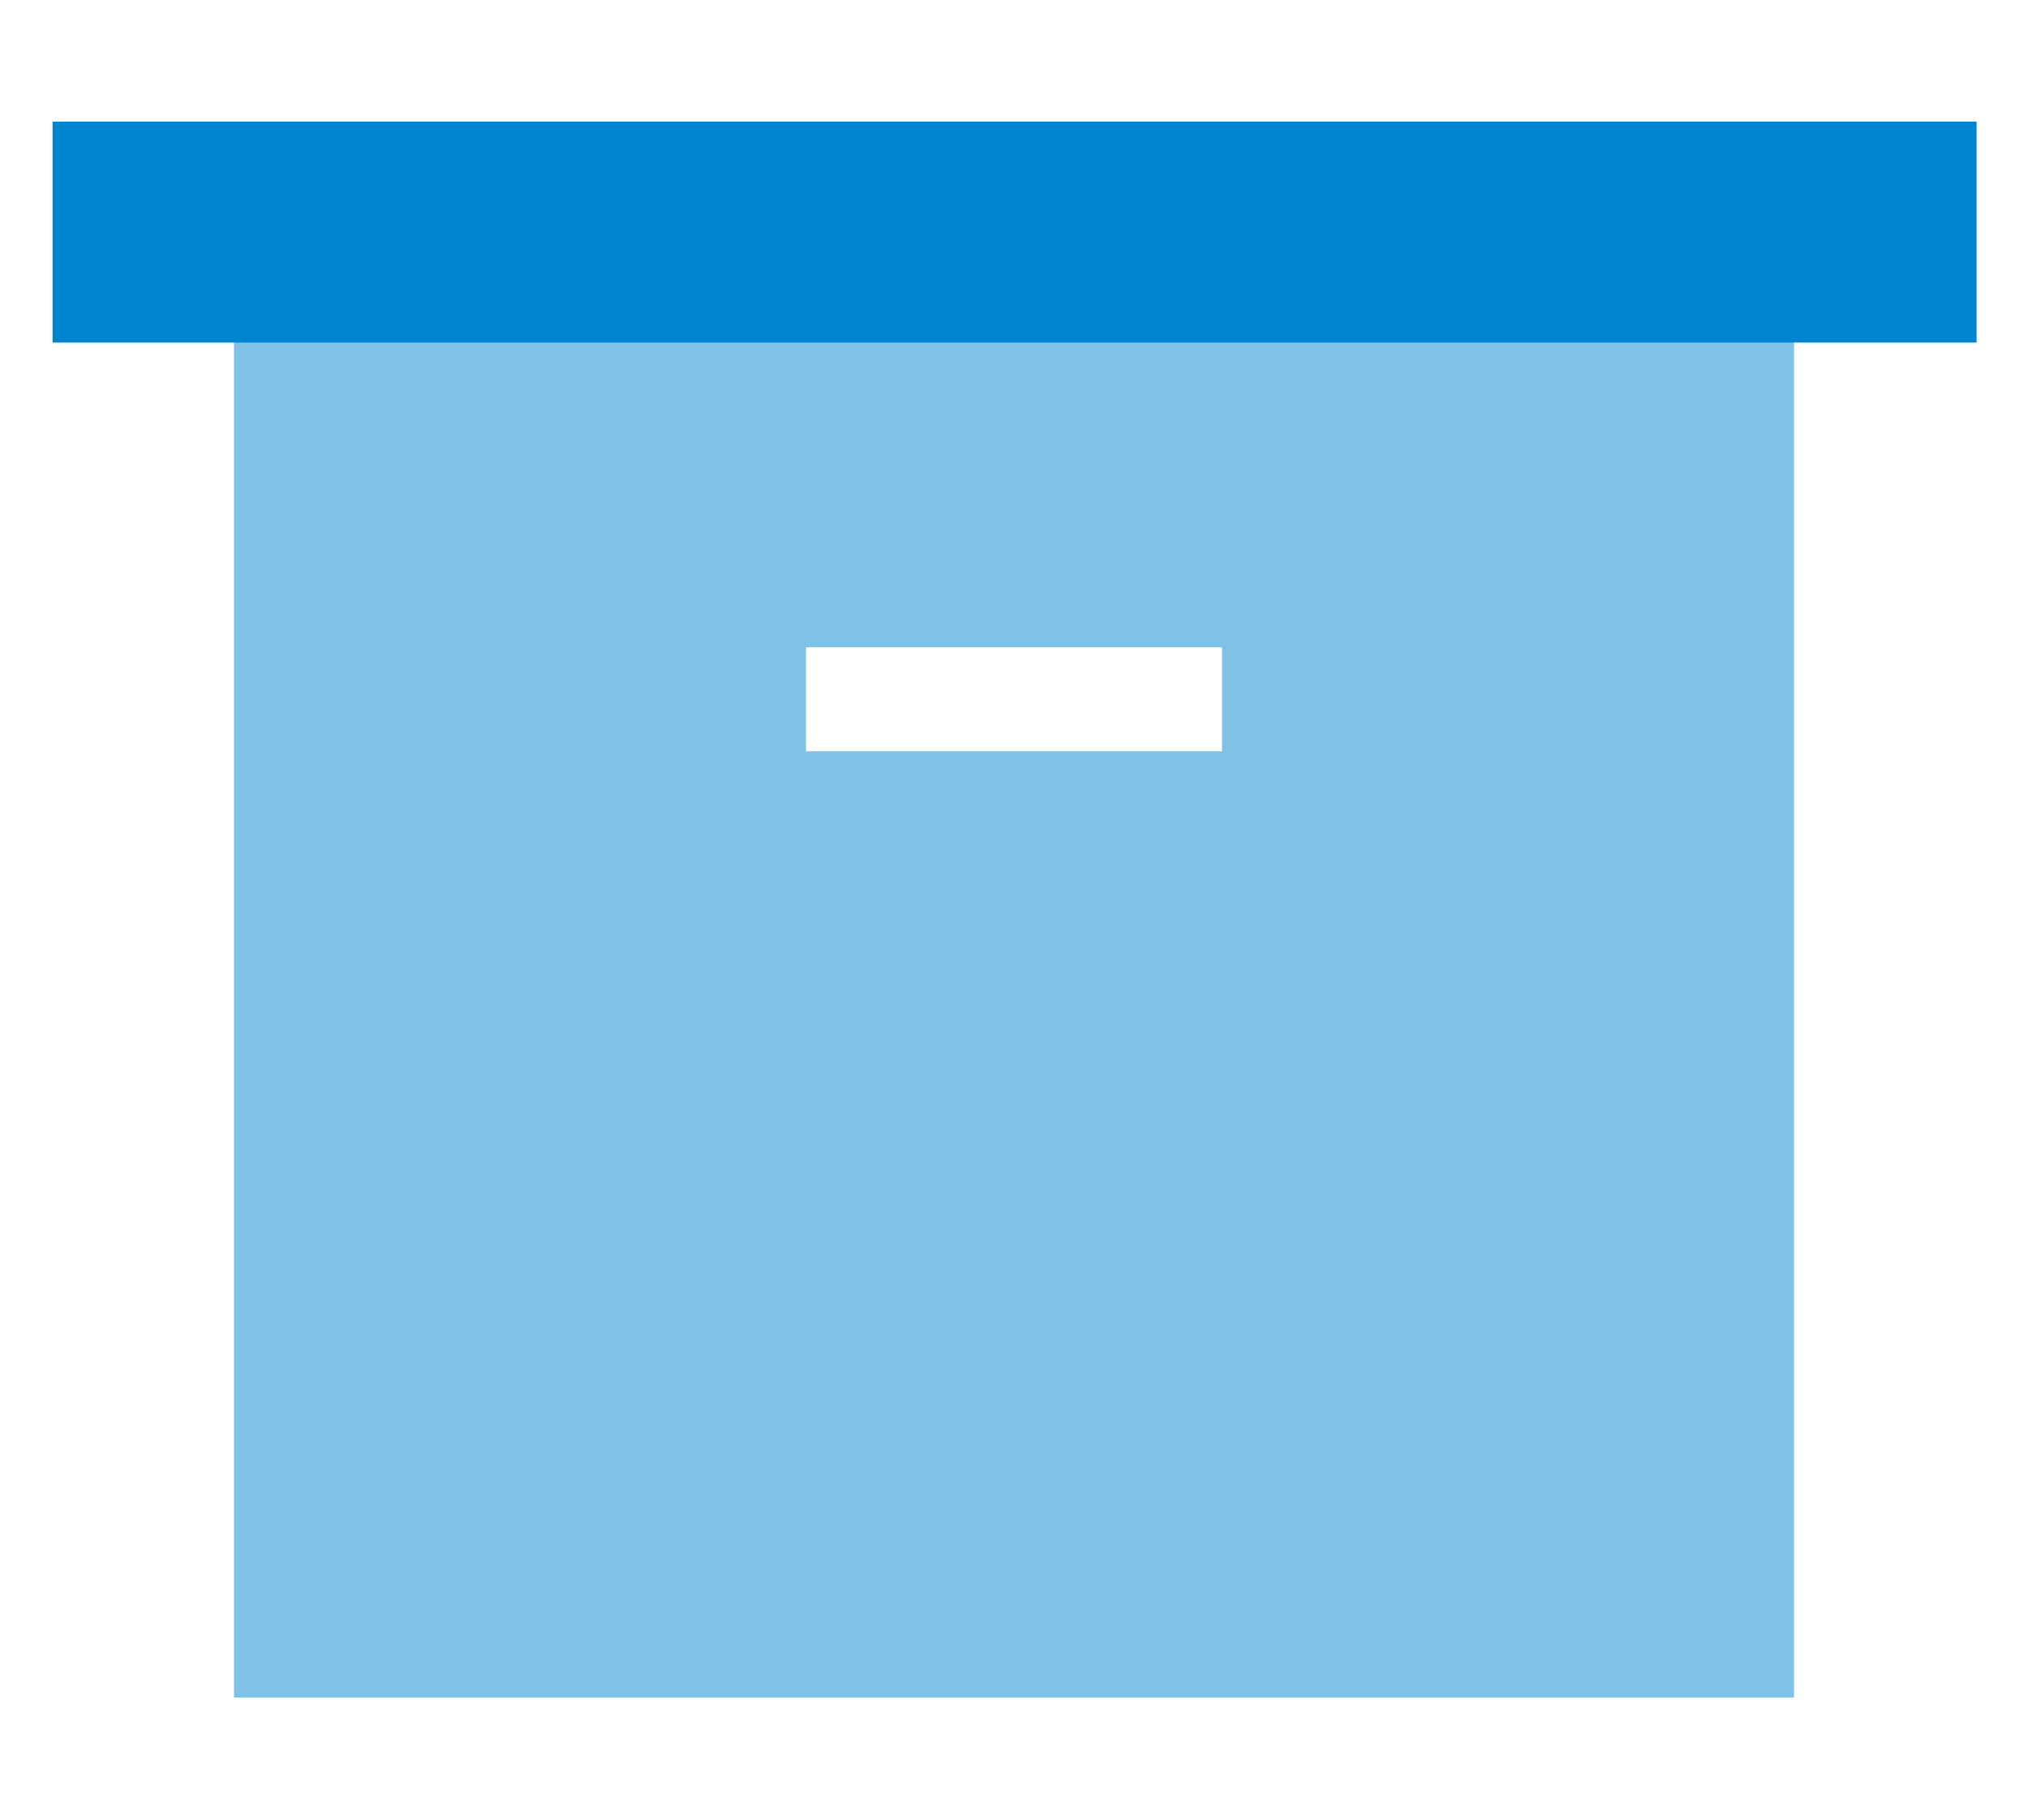 <?xml version="1.0" encoding="UTF-8"?> <svg xmlns="http://www.w3.org/2000/svg" xmlns:xlink="http://www.w3.org/1999/xlink" version="1.1" id="Layer_1" x="0px" y="0px" viewBox="0 0 78 70" style="enable-background:new 0 0 78 70;" xml:space="preserve"> <style type="text/css"> .st0{fill:#0084D0;} .st1{fill:#7FC1E7;} </style> <g> <path class="st1" d="M9,10.8v54.5h60V10.8H9z M47,28.9H31v-4h16V28.9z"></path> <rect x="34.8" y="-28" transform="matrix(6.123234e-17 -1 1 6.123234e-17 30.022 47.978)" class="st0" width="8.5" height="74"></rect> </g> </svg> 